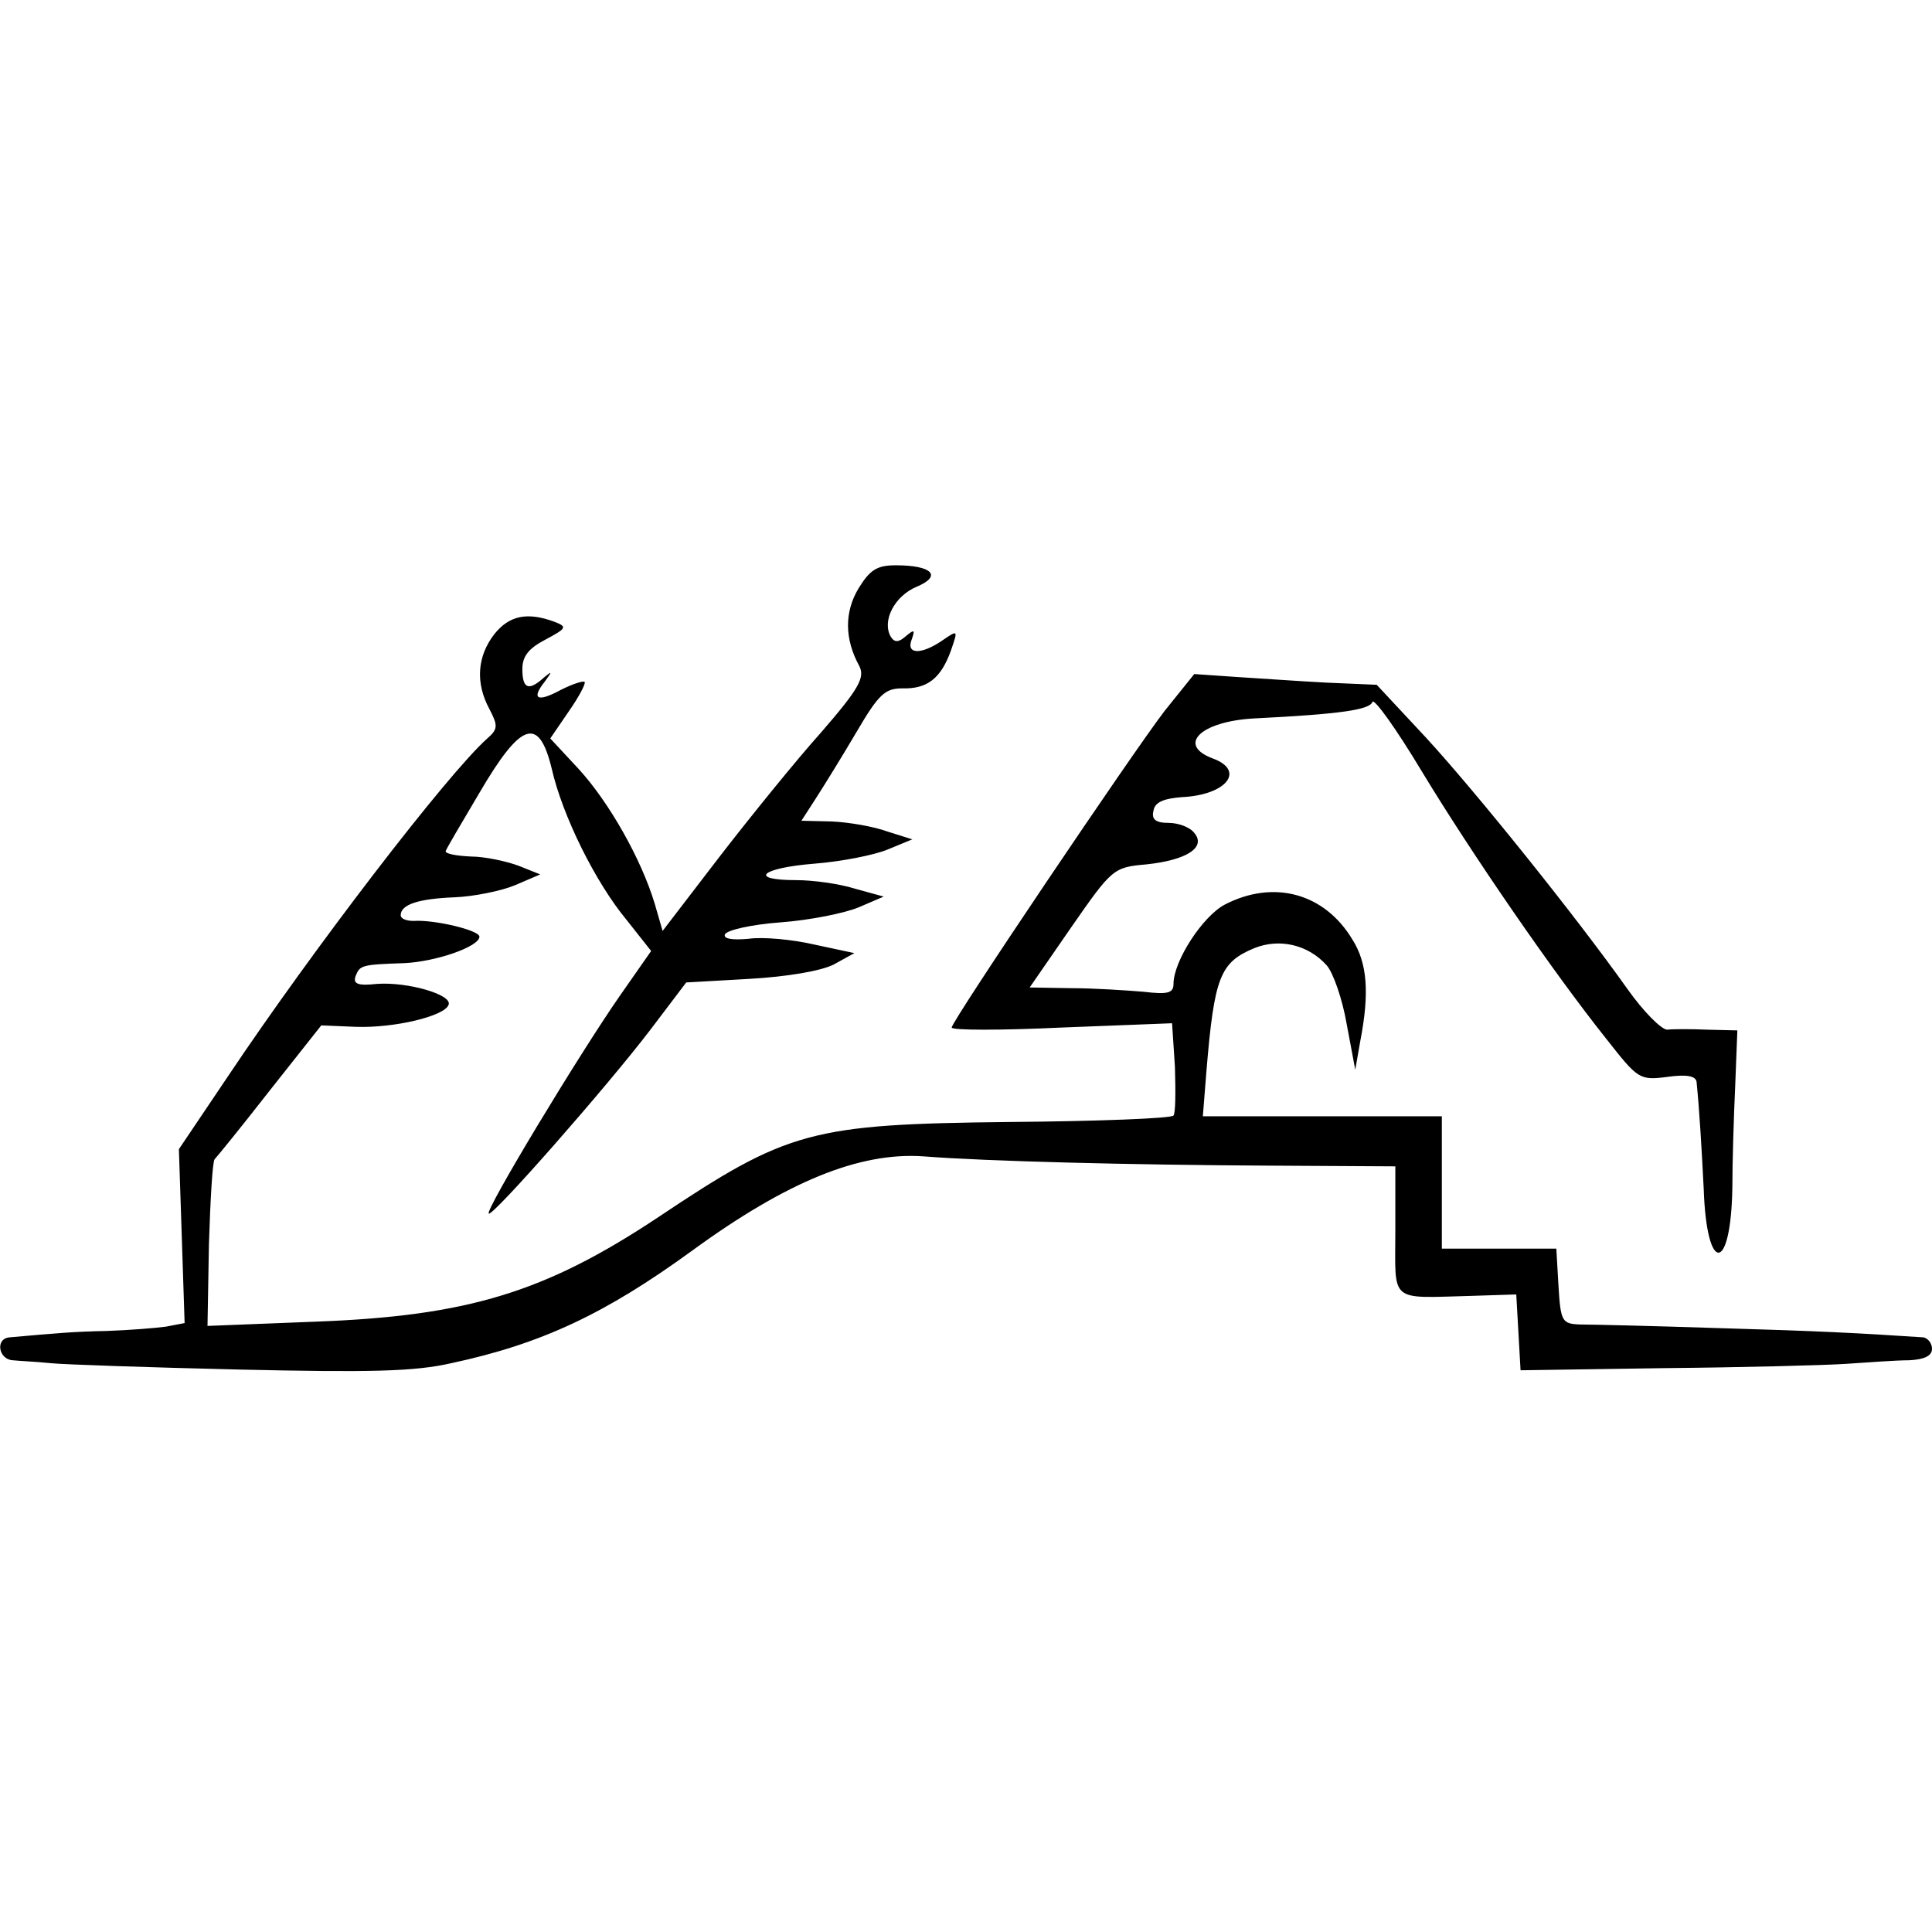 <?xml version="1.0" standalone="no"?>
<!DOCTYPE svg PUBLIC "-//W3C//DTD SVG 20010904//EN"
 "http://www.w3.org/TR/2001/REC-SVG-20010904/DTD/svg10.dtd">
<svg version="1.0" xmlns="http://www.w3.org/2000/svg"
 width="270pt" height="270pt" viewBox="0 0 270 270"
 preserveAspectRatio="xMidYMid meet">
<g transform="translate(0,270) scale(0.1,-0.1)"
fill="#000000" stroke="none">
<path d="M1200 1878 c-20 -33 -20 -71 1 -109 8 -16 -1 -32 -53 -92 -35 -39
-99 -118 -143 -175 l-79 -103 -11 38 c-19 63 -64 142 -106 188 l-40 43 26 38
c14 20 24 39 22 41 -2 2 -17 -3 -33 -11 -33 -18 -42 -13 -23 11 11 15 11 16
-1 6 -21 -19 -30 -16 -30 12 0 18 9 29 32 41 30 16 31 18 13 25 -38 14 -63 9
-84 -17 -24 -31 -27 -68 -7 -105 12 -23 12 -28 -3 -41 -56 -50 -244 -295 -363
-473 l-68 -101 4 -121 4 -122 -26 -5 c-15 -2 -52 -5 -82 -6 -48 -1 -69 -3
-137 -9 -20 -2 -15 -31 5 -32 9 -1 33 -2 52 -4 19 -2 139 -6 265 -9 180 -4
244 -3 296 9 126 27 215 69 336 157 133 97 234 138 323 132 89 -7 292 -12 483
-13 l177 -1 0 -90 c0 -102 -10 -94 107 -91 l62 2 3 -53 3 -53 200 3 c110 1
225 4 255 6 30 2 70 5 88 5 21 1 32 6 32 16 0 8 -6 15 -12 16 -90 6 -148 9
-288 13 -91 3 -177 5 -192 5 -25 1 -27 4 -30 54 l-3 52 -80 0 -80 0 0 93 0 92
-167 0 -167 0 5 63 c11 132 19 152 67 172 35 14 75 5 101 -24 9 -10 22 -47 28
-82 l12 -64 7 40 c13 67 10 109 -11 142 -39 65 -110 84 -178 49 -31 -16 -72
-79 -72 -111 0 -13 -8 -15 -42 -11 -24 2 -69 5 -101 5 l-58 1 58 84 c57 82 59
84 105 88 57 6 84 24 67 44 -6 8 -22 14 -36 14 -18 0 -24 5 -21 17 2 12 14 17
40 19 62 3 89 37 43 54 -51 19 -17 52 58 56 120 6 161 12 165 23 2 6 33 -37
69 -97 69 -114 183 -280 258 -374 44 -56 46 -58 85 -53 28 4 40 1 41 -7 4 -40
7 -91 10 -150 4 -119 38 -118 40 2 0 36 2 100 4 143 l3 77 -42 1 c-22 1 -48 1
-56 0 -8 0 -33 25 -55 56 -73 103 -213 277 -282 352 l-69 74 -70 3 c-38 2 -95
6 -127 8 l-58 4 -41 -51 c-44 -57 -298 -434 -298 -443 0 -4 69 -4 154 0 l154
6 4 -61 c1 -34 1 -64 -2 -68 -3 -4 -106 -8 -229 -9 -278 -3 -310 -12 -491
-133 -158 -105 -266 -138 -478 -146 l-152 -6 2 114 c2 63 5 116 8 119 3 3 38
46 77 96 l72 91 48 -2 c54 -2 125 15 130 31 5 14 -57 32 -100 29 -27 -3 -34 0
-30 11 6 15 8 16 68 18 44 2 105 23 105 37 0 9 -63 24 -92 22 -10 0 -18 3 -18
8 0 15 25 23 75 25 27 1 66 9 85 17 l35 15 -30 12 c-16 6 -47 13 -67 13 -21 1
-37 4 -35 8 1 3 22 39 47 81 58 99 83 108 101 34 15 -66 61 -159 105 -212 l34
-43 -44 -63 c-57 -82 -188 -299 -183 -304 5 -5 165 177 226 257 l50 66 88 5
c53 3 100 11 118 20 l29 16 -56 12 c-30 7 -72 11 -92 8 -23 -2 -35 0 -33 6 2
6 37 14 78 17 41 3 90 13 109 21 l35 15 -40 11 c-22 7 -59 12 -82 12 -68 0
-50 17 25 23 38 3 84 12 103 20 l34 14 -35 11 c-19 7 -54 13 -78 14 l-42 1 20
31 c11 17 37 59 57 93 31 53 40 61 64 61 35 -1 54 14 68 53 10 29 10 29 -12
14 -29 -20 -51 -20 -43 1 5 14 4 15 -8 5 -10 -9 -16 -9 -21 -1 -13 22 5 57 36
70 36 15 22 30 -29 30 -26 0 -36 -6 -52 -32z"/>
</g>
</svg>
